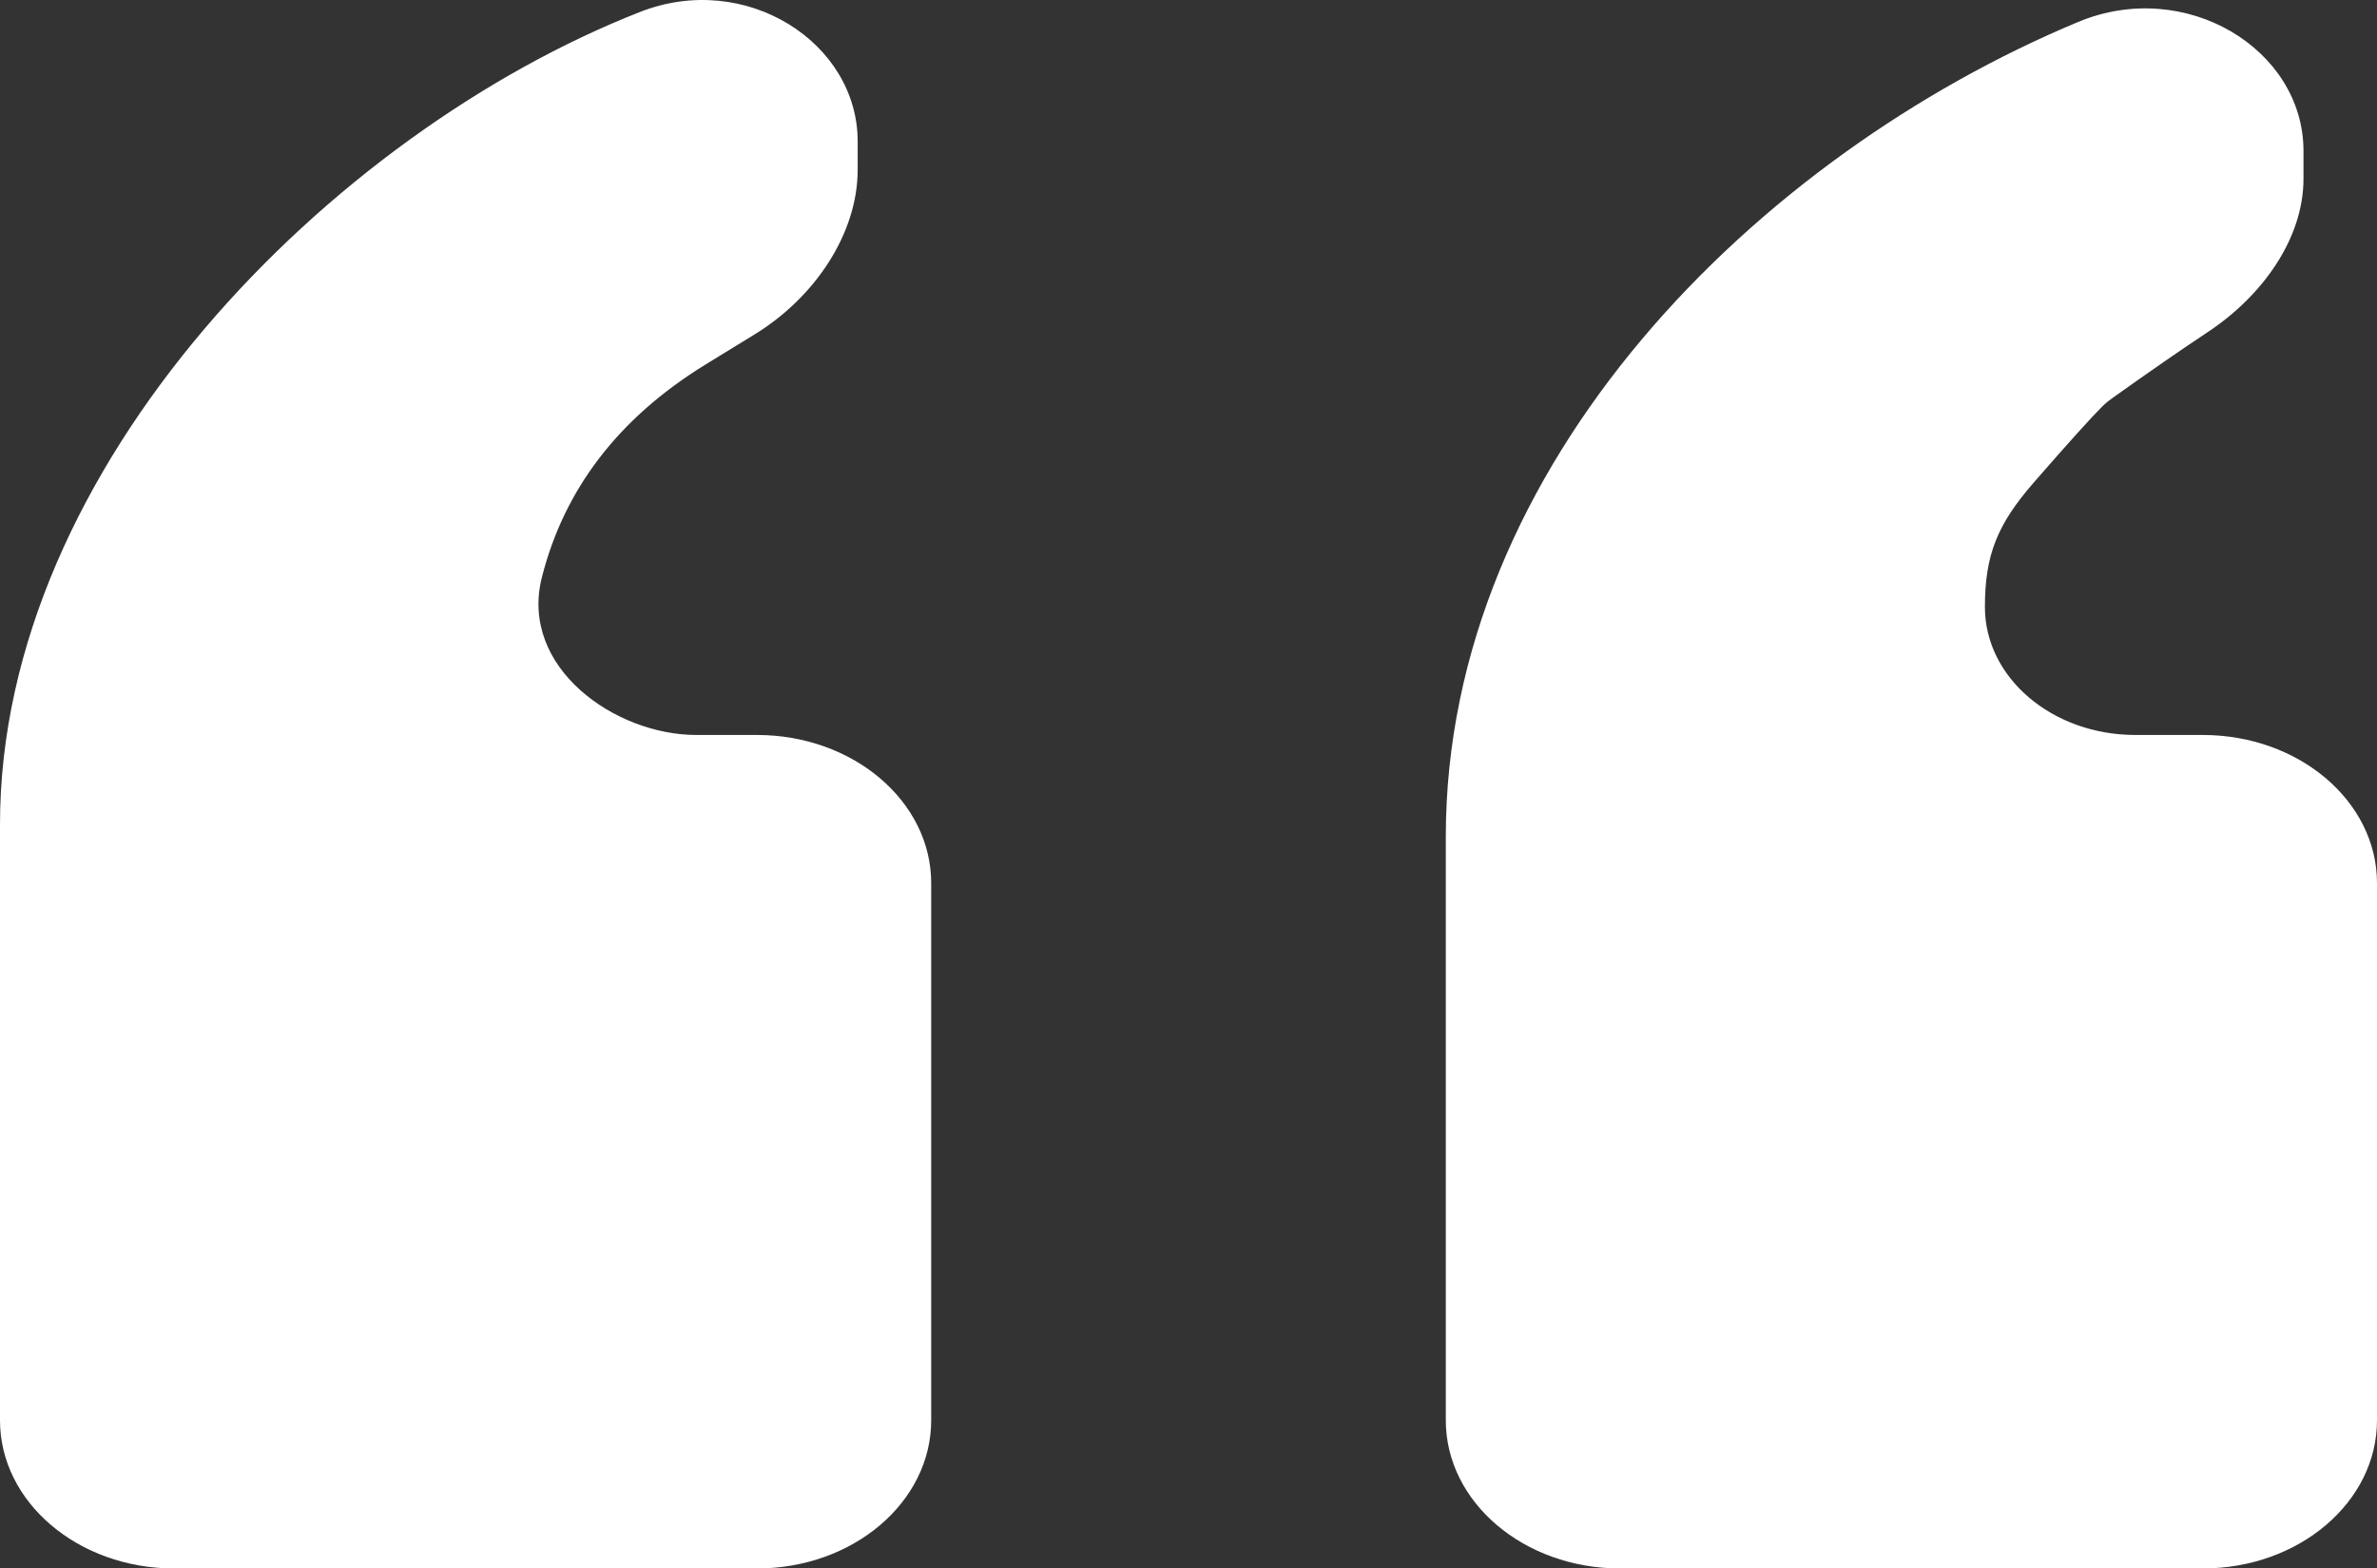 <svg xmlns="http://www.w3.org/2000/svg" xmlns:xlink="http://www.w3.org/1999/xlink" fill="none" version="1.1" width="97"
    height="64" viewBox="0 0 97 64">
    <rect x="0" y="0" width="97" height="64" fill="#333333" stroke="none"/>
    <g>
        <path
            d="M22.113,23.558Q23.482,18.156,28.75,14.899Q29.85,14.218,30.76,13.666C33.251,12.153,35,9.53,35,6.927L35,5.772C35,1.732,30.431,-1.204,26.117,0.488C13.529,5.427,0,18.996,0,33.637L0,57.954C0,61.293,3.184,64,7.111,64L30.889,64C34.816,64,38,61.293,38,57.954L38,36.036C38,32.697,34.816,29.99,30.889,29.99L28.411,29.99C25.105,29.99,21.181,27.237,22.113,23.558ZM83,19.681Q85.116,17.253,85.799,16.575C85.933,16.442,86.081,16.328,86.239,16.216Q88.462,14.632,90.1,13.546C92.344,12.059,94,9.717,94,7.298L94,6.156C94,2.004,89.185,-0.932,84.802,0.897C71.722,6.356,59,18.898,59,34.147L59,57.954C59,61.293,62.184,64,66.111,64L89.889,64C93.816,64,97,61.293,97,57.954L97,36.036C97,32.697,93.816,29.99,89.889,29.99L87.14,29.99C83.749,29.99,81,27.653,81,24.77C81,22.635,81.51,21.391,83,19.681Z"
            fill="#FFFFFF" fill-opacity="1" />
    </g>
</svg>